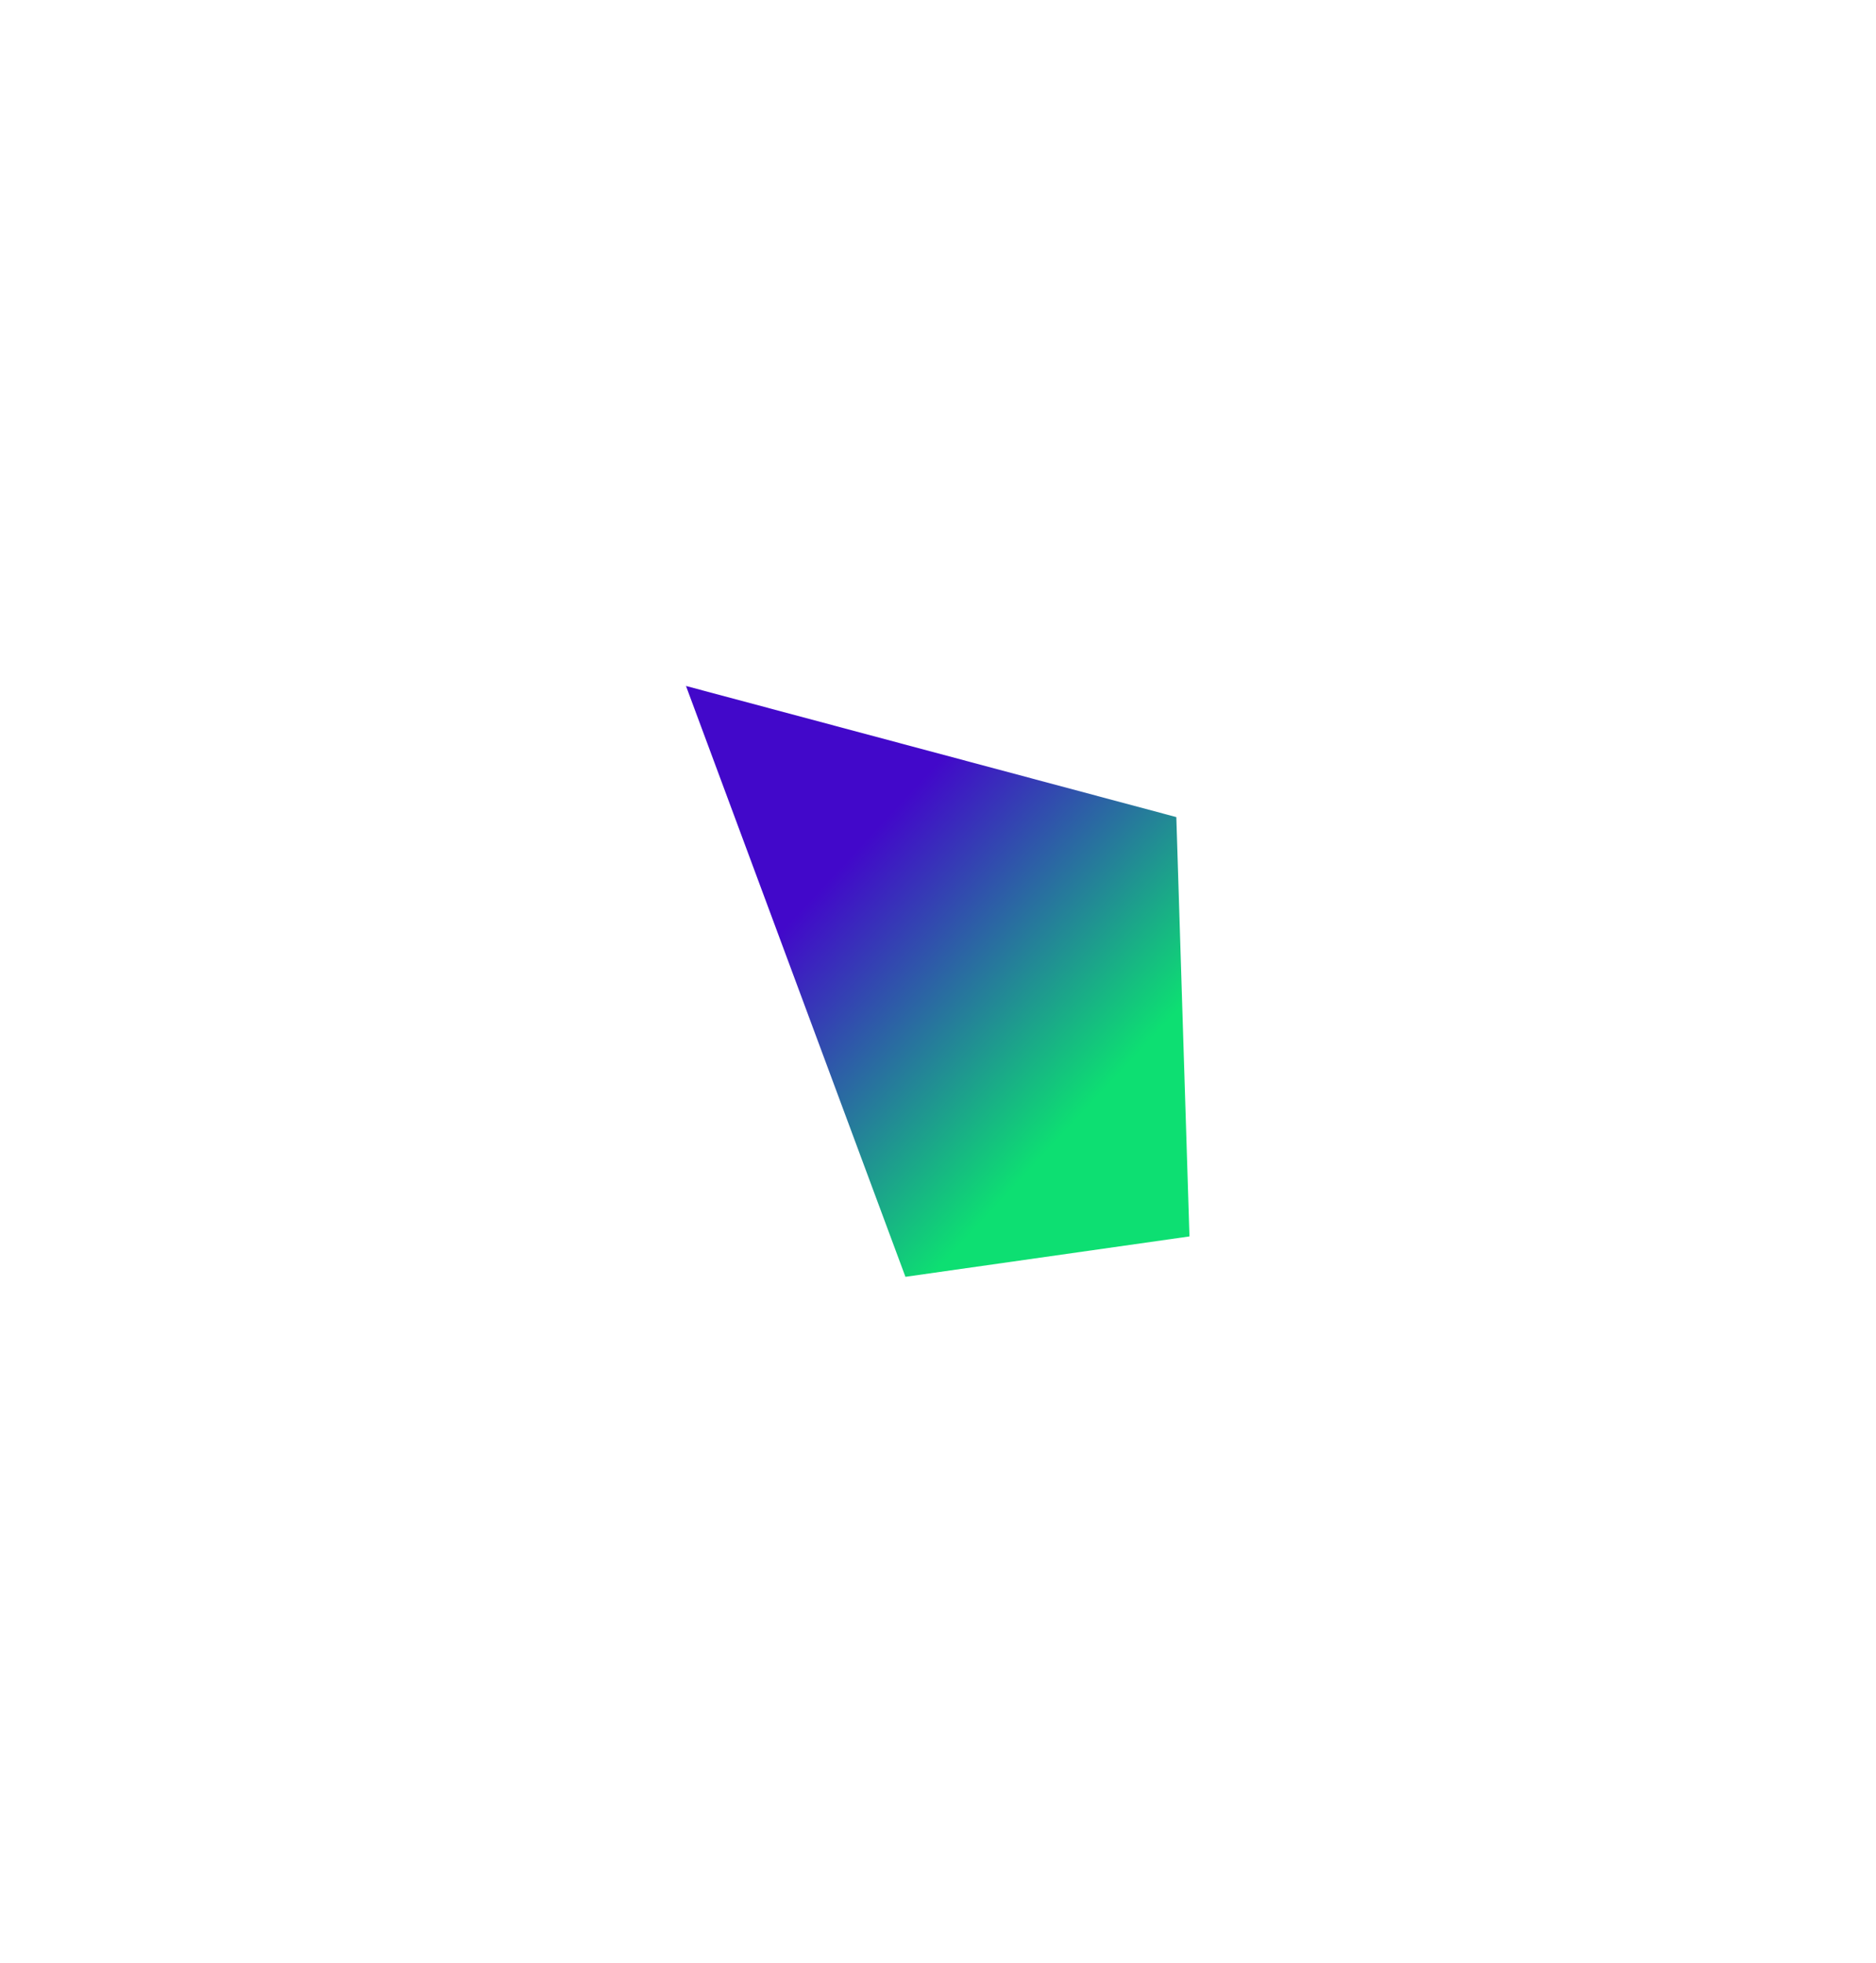 <svg width="821" height="859" viewBox="0 0 821 859" fill="none" xmlns="http://www.w3.org/2000/svg">
<g filter="url(#filter0_f_0_2482)">
<path d="M514.798 357.597L520.548 541.113L396.248 558.79L300.21 300.21L514.798 357.597Z" fill="url(#paint0_linear_0_2482)"/>
</g>
<defs>
<filter id="filter0_f_0_2482" x="6.10778e-05" y="0" width="820.758" height="859" filterUnits="userSpaceOnUse" color-interpolation-filters="sRGB">
<feFlood flood-opacity="0" result="BackgroundImageFix"/>
<feBlend mode="normal" in="SourceGraphic" in2="BackgroundImageFix" result="shape"/>
<feGaussianBlur stdDeviation="150" result="effect1_foregroundBlur_0_2482"/>
</filter>
<linearGradient id="paint0_linear_0_2482" x1="353.851" y1="394.696" x2="464.341" y2="497.154" gradientUnits="userSpaceOnUse">
<stop stop-color="#4208CA"/>
<stop offset="1" stop-color="#0DDF72"/>
</linearGradient>
</defs>
</svg>
